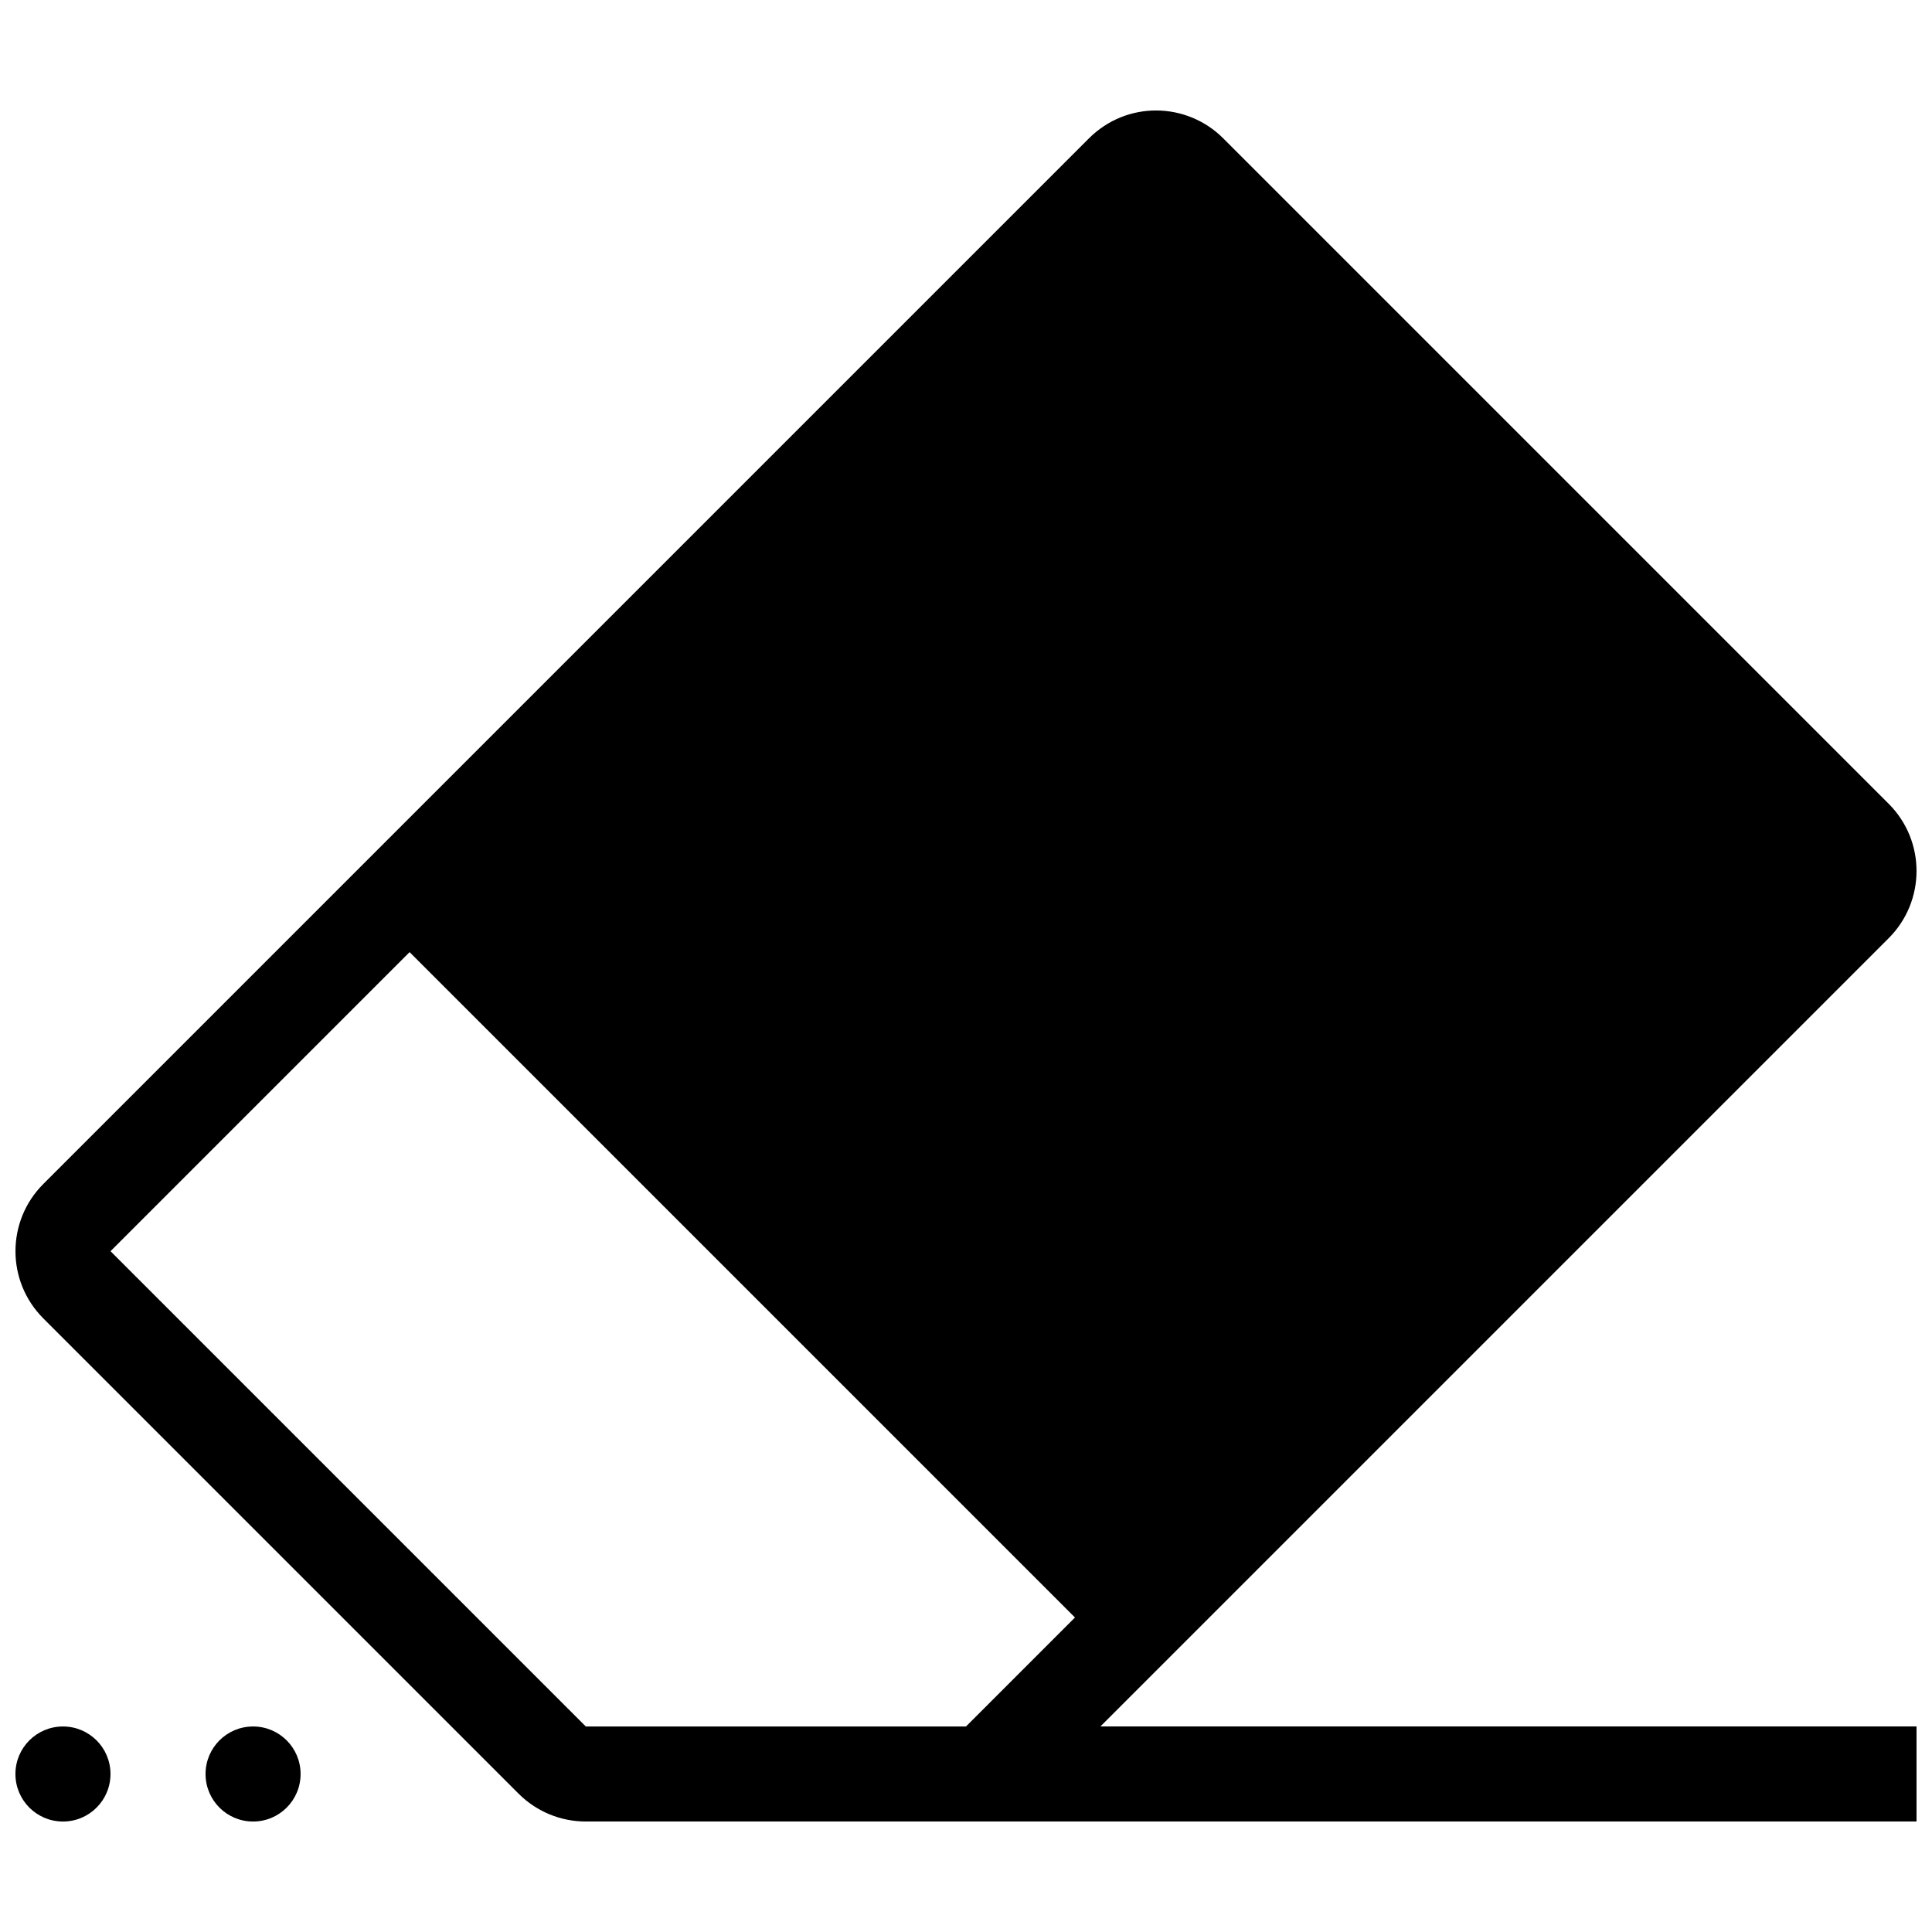 <?xml version="1.0" encoding="UTF-8"?>
<!-- Uploaded to: SVG Repo, www.svgrepo.com, Generator: SVG Repo Mixer Tools -->
<svg width="800px" height="800px" version="1.1" viewBox="144 144 512 512" xmlns="http://www.w3.org/2000/svg">
 <defs>
  <clipPath id="a">
   <path d="m148.09 173h503.81v454h-503.81z"/>
  </clipPath>
 </defs>
 <g clip-path="url(#a)">
  <path d="m644.52 392.63c9.84-9.84 9.84-25.781 0-35.621l-176.33-176.33c-9.734-9.738-25.617-10-35.621 0l-277.09 277.09c-9.84 9.84-9.84 25.781 0 35.621l125.95 125.95c4.727 4.727 11.117 7.379 17.809 7.379h352.67v-25.191h-216.29zm-244.52 208.9h-100.76l-125.95-125.95 79.258-79.258 176.33 176.33zm-176.34 12.598c0 6.961-5.633 12.594-12.594 12.594-6.961 0-12.594-5.633-12.594-12.594 0-6.961 5.633-12.594 12.594-12.594 6.961-0.004 12.594 5.629 12.594 12.594zm-50.379 0c0 6.961-5.633 12.594-12.594 12.594-6.965 0-12.598-5.633-12.598-12.594 0-6.961 5.633-12.594 12.594-12.594 6.965-0.004 12.598 5.629 12.598 12.594z"/>
 </g>
</svg>